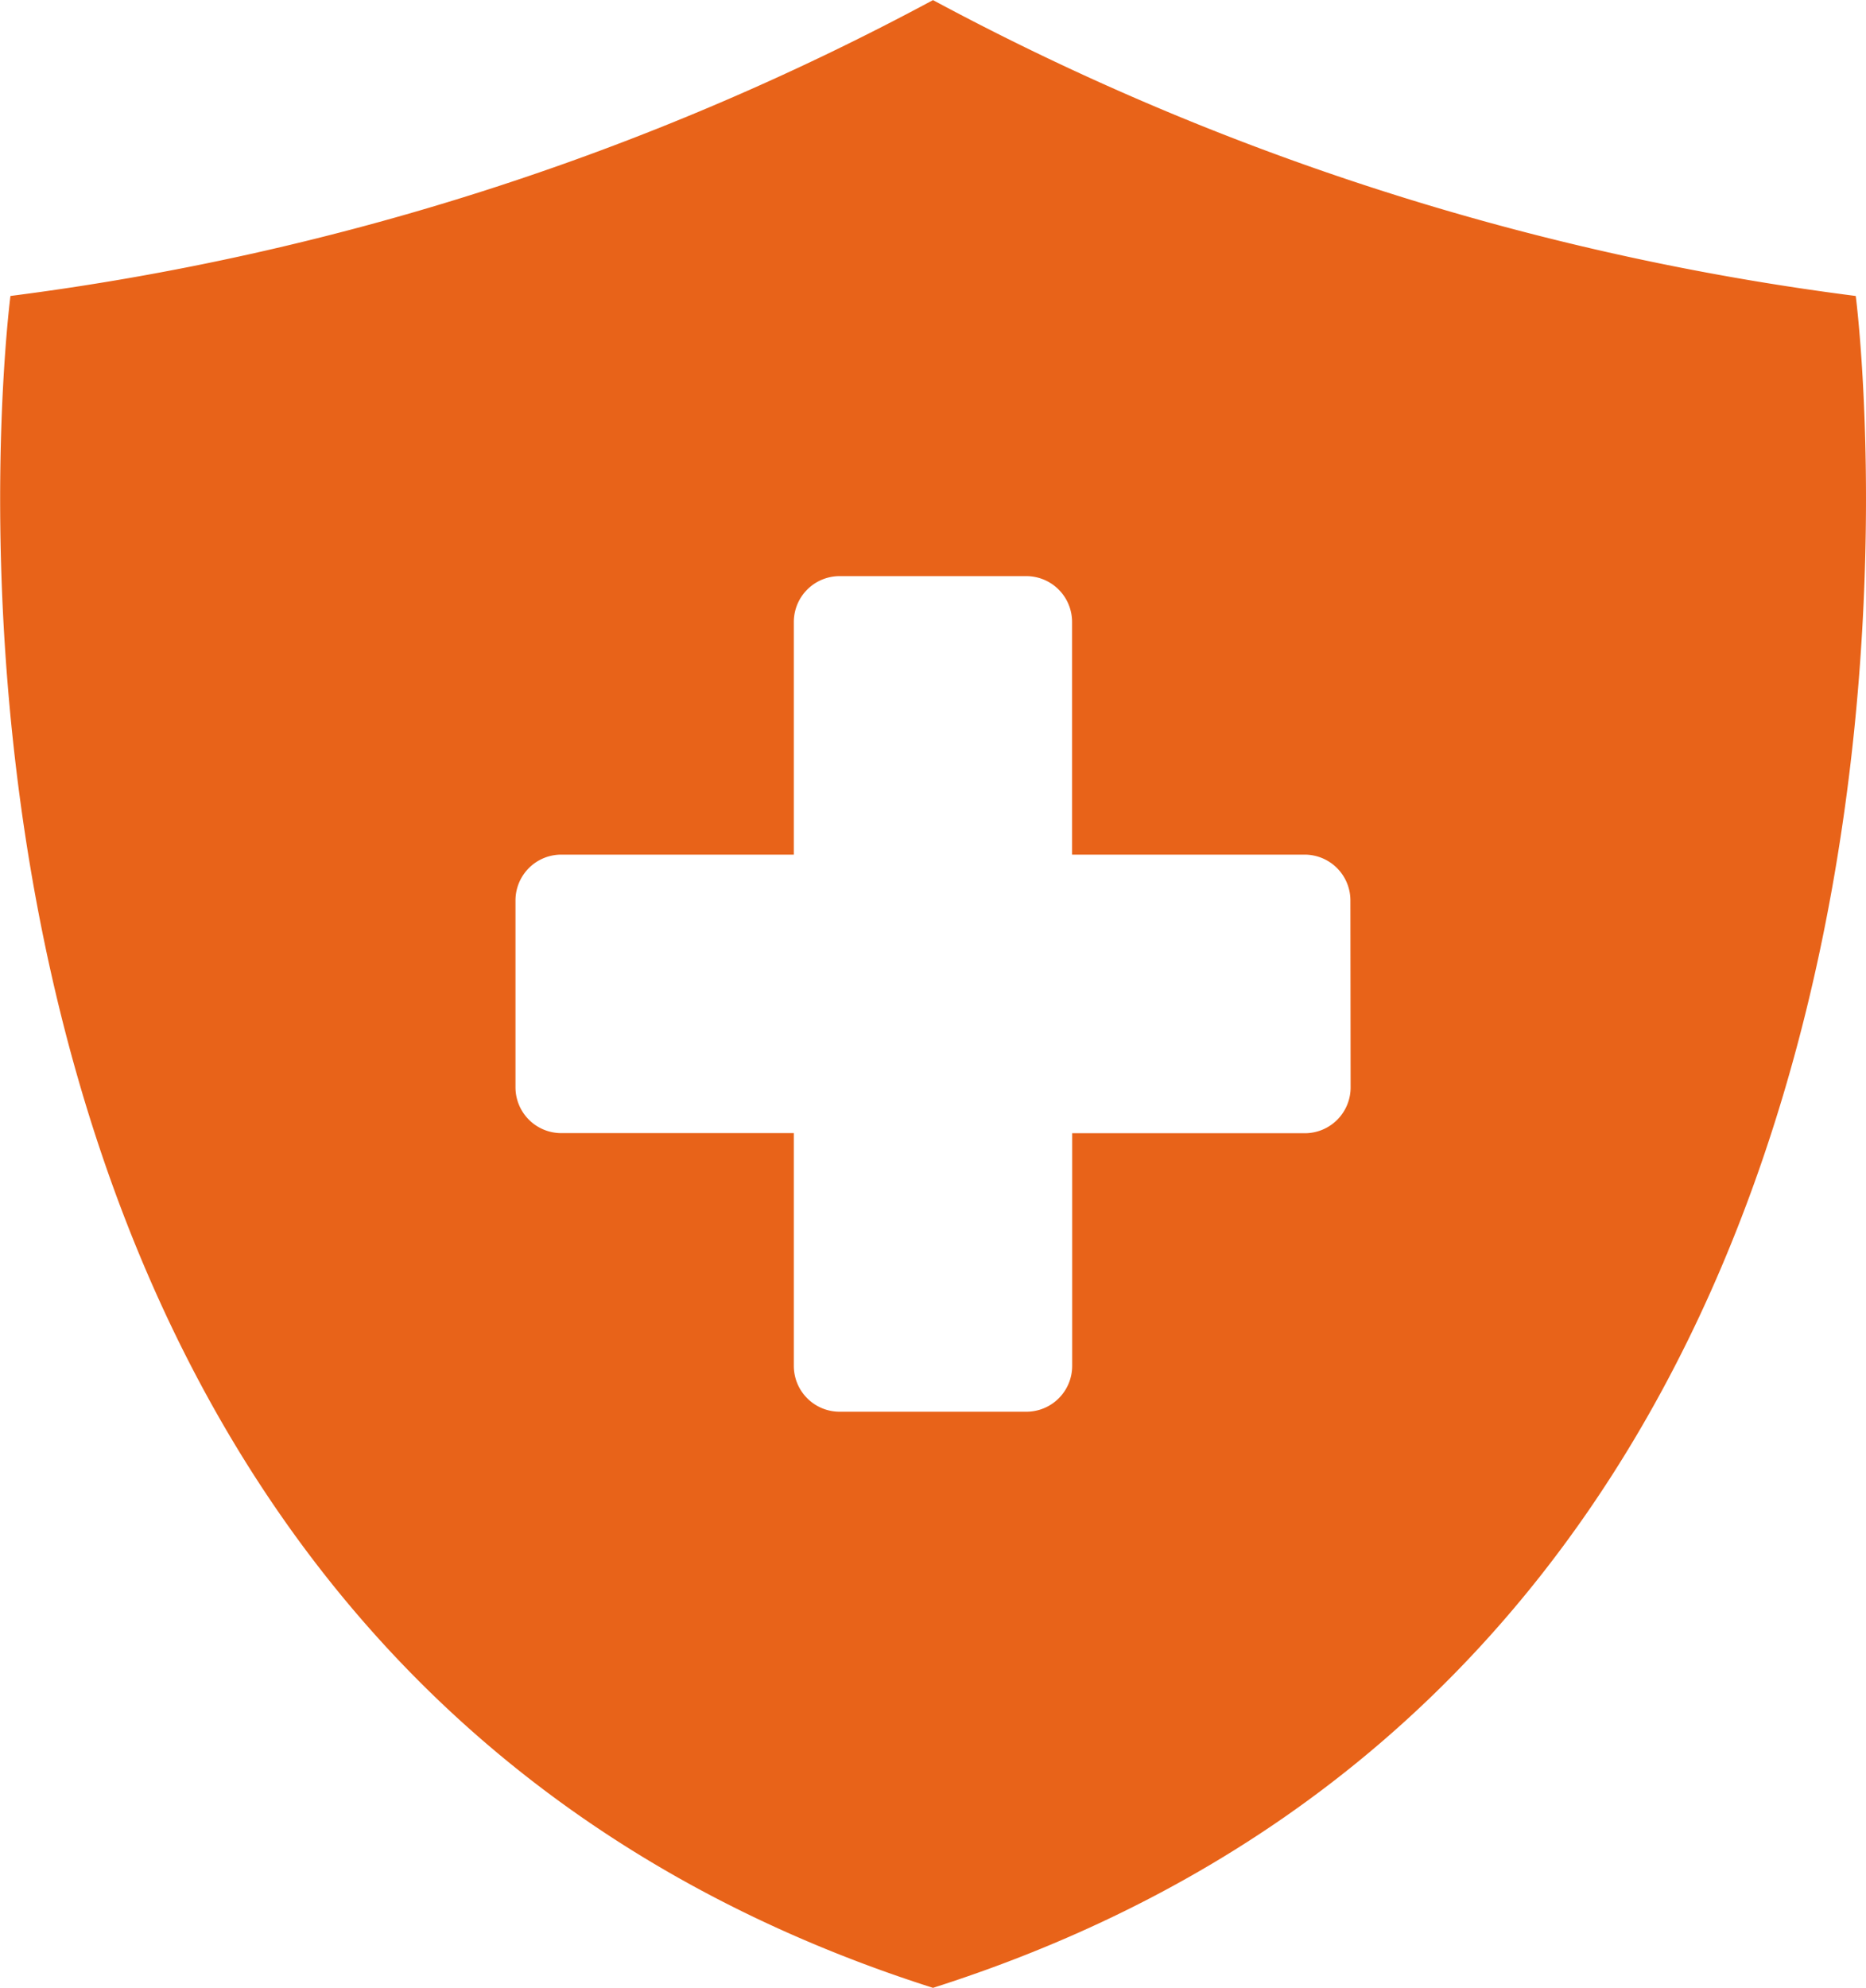 <svg id="Groupe_3635" data-name="Groupe 3635" xmlns="http://www.w3.org/2000/svg" xmlns:xlink="http://www.w3.org/1999/xlink" width="17.846" height="19" viewBox="0 0 17.846 19">
  <defs>
    <clipPath id="clip-path">
      <rect id="Rectangle_1335" data-name="Rectangle 1335" width="17.846" height="19" fill="#e86319"/>
    </clipPath>
  </defs>
  <g id="Groupe_3634" data-name="Groupe 3634" clip-path="url(#clip-path)">
    <path id="Tracé_9698" data-name="Tracé 9698" d="M17.747,2.828A25.458,25.458,0,0,1,8.923,0,25.457,25.457,0,0,1,.1,2.828S-1.579,15.656,8.923,19c10.5-3.343,8.825-16.171,8.825-16.171m-4.831,7.564a.438.438,0,0,1-.438.438H10.254v2.224a.438.438,0,0,1-.438.438H8.03a.438.438,0,0,1-.438-.438V10.83H5.368a.438.438,0,0,1-.438-.438V8.606a.438.438,0,0,1,.438-.438H7.592V5.944a.438.438,0,0,1,.438-.438H9.815a.438.438,0,0,1,.438.438V8.168h2.224a.438.438,0,0,1,.438.438Z" transform="translate(0 0.001)" fill="#e86319"/>
  </g>
</svg>
